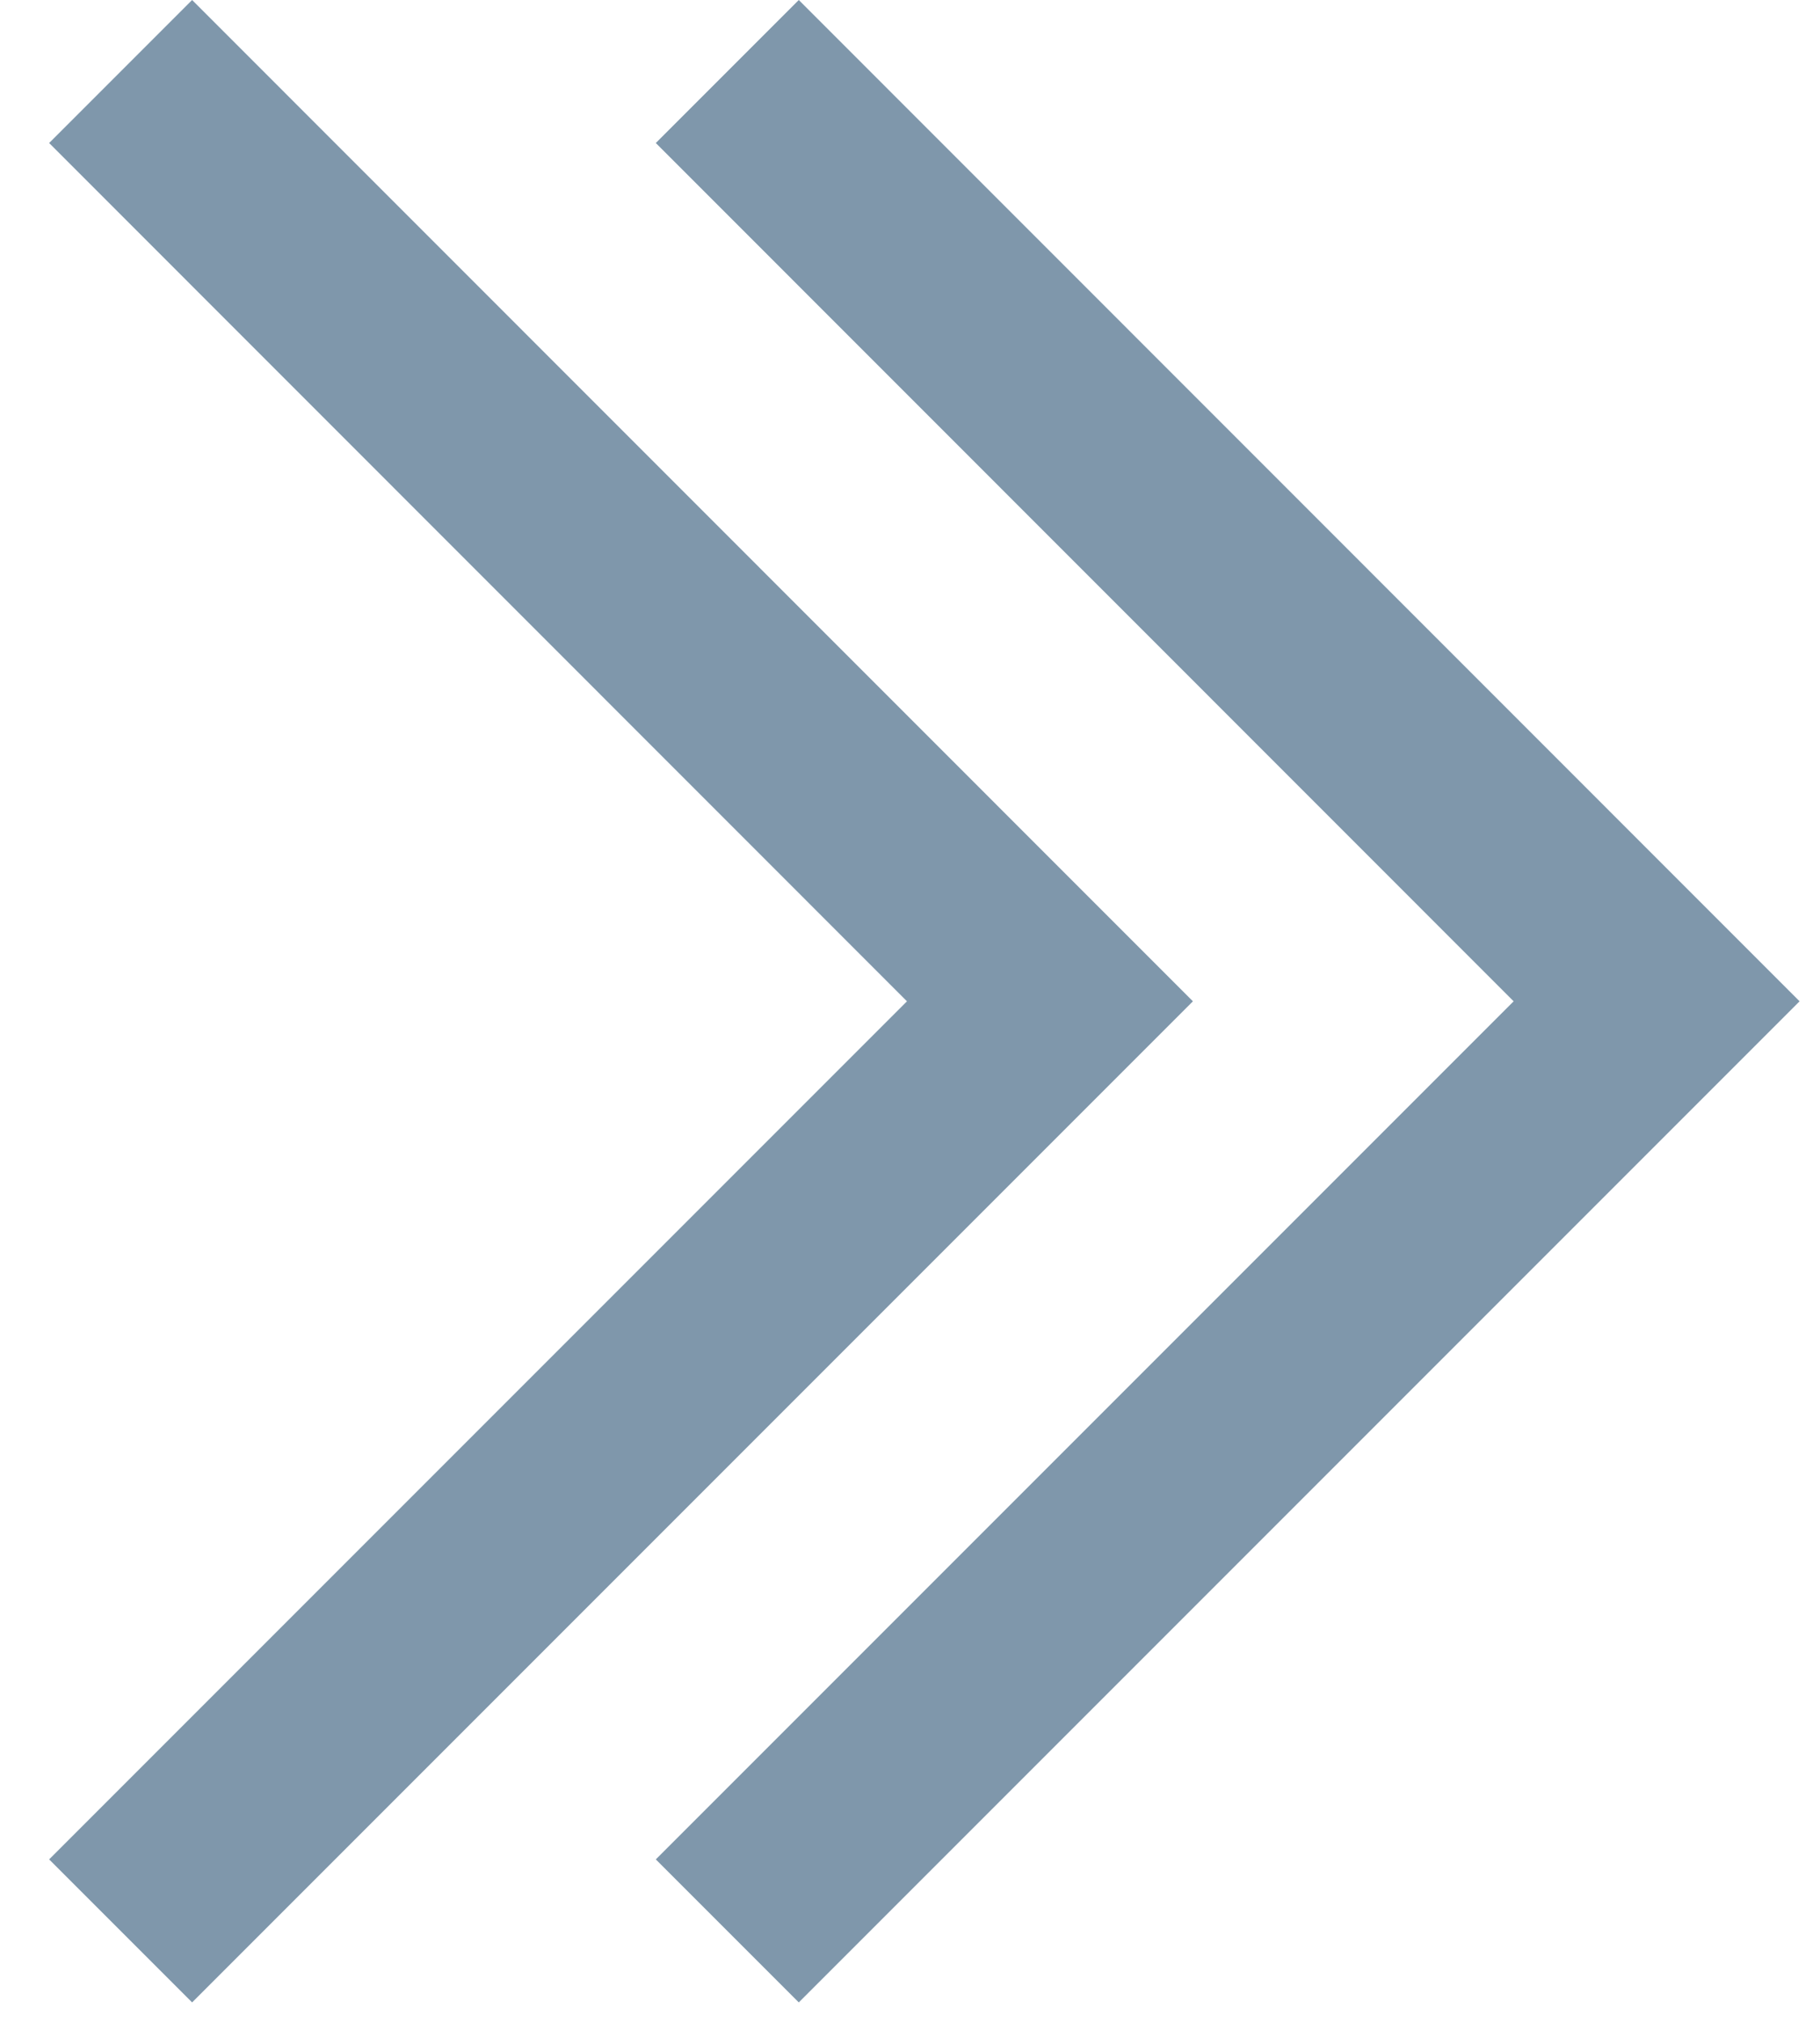 <svg width="9" height="10" viewBox="0 0 9 10" fill="none" xmlns="http://www.w3.org/2000/svg">
<g clip-path="url(#clip0_275_1840)">
<path d="M8.899 4.95L3.95 9.899L3.243 9.192L7.485 4.95L3.243 0.707L3.95 0L8.899 4.95Z" fill="#7F97AB"/>
<path d="M5.899 4.95L0.95 9.899L0.243 9.192L4.485 4.95L0.243 0.707L0.95 0L5.899 4.95Z" fill="#7F97AB"/>
</g>
<defs>
<clipPath id="clip0_275_1840">
<rect width="9" height="10" fill="white"/>
</clipPath>
</defs>
</svg>
